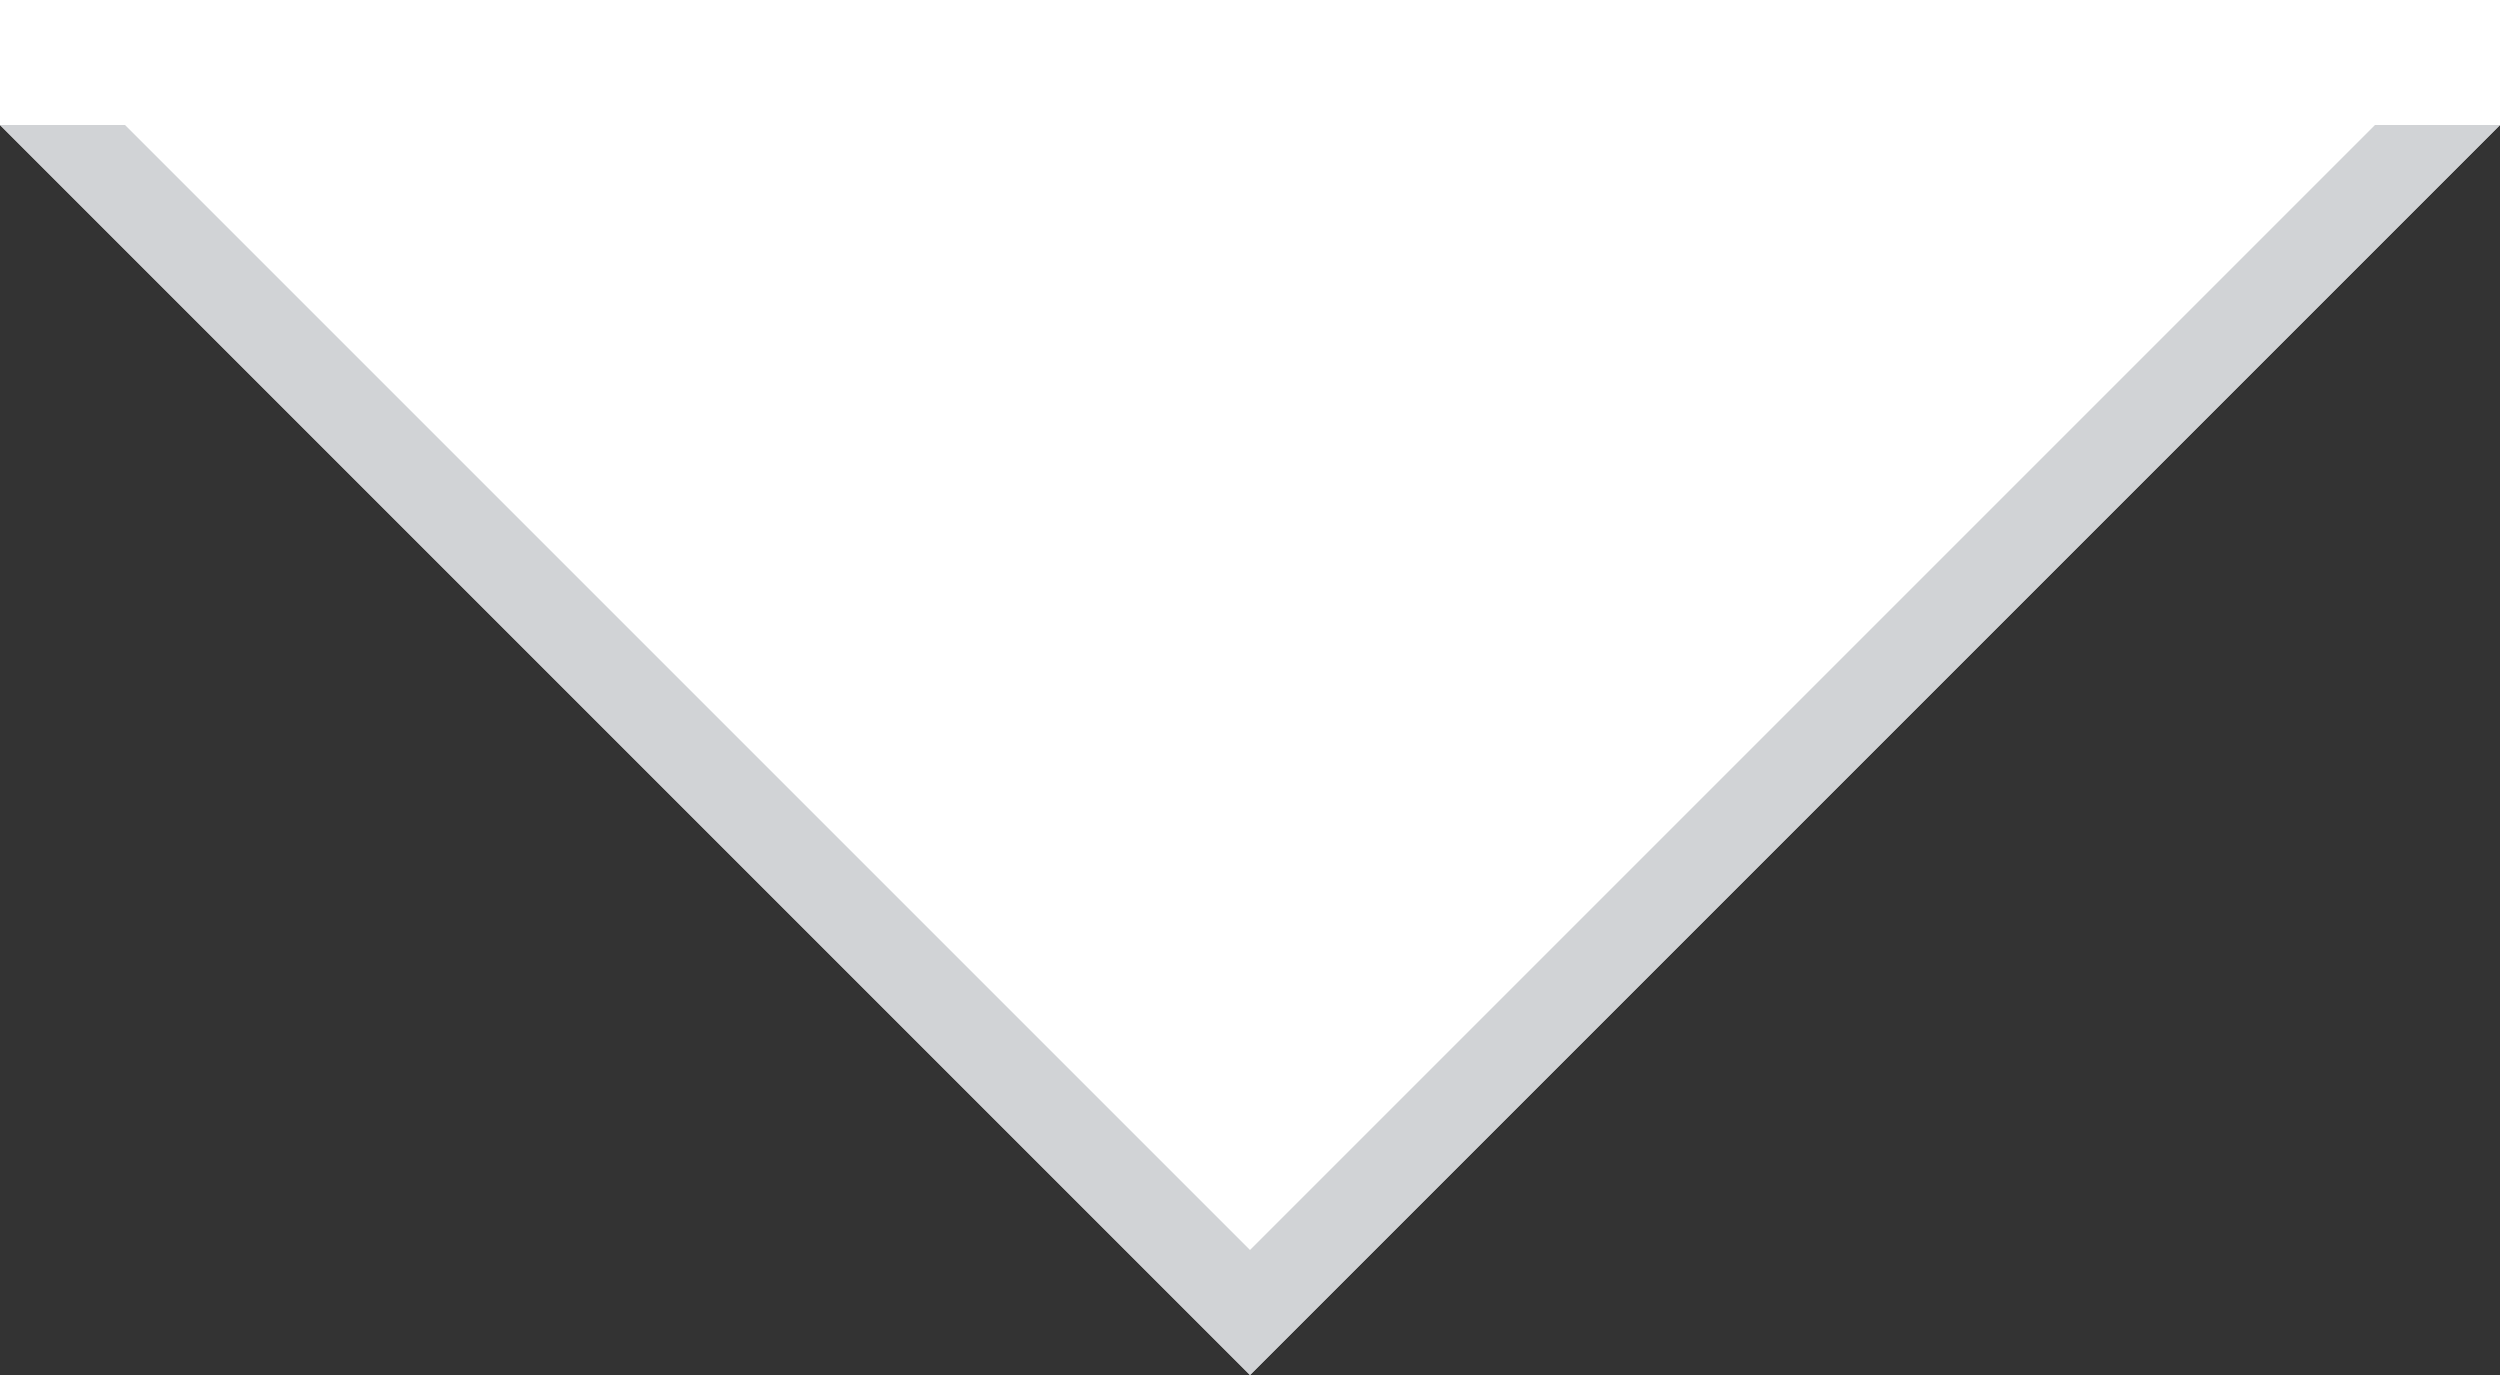 <?xml version="1.0" encoding="utf-8"?>
<!-- Generator: Adobe Illustrator 22.1.0, SVG Export Plug-In . SVG Version: 6.00 Build 0)  -->
<svg version="1.1" id="Ebene_1" xmlns="http://www.w3.org/2000/svg" xmlns:xlink="http://www.w3.org/1999/xlink" x="0px" y="0px"
	 viewBox="0 0 20 11" style="enable-background:new 0 0 20 11;" xml:space="preserve">
<rect x="0" y="0" width="20" height="11" fill="#333333" stroke="none"/>
<style type="text/css">
	.st0{fill:#FFFFFF;}
	.st1{fill:#D1D3D6;}
</style>
<polygon class="st0" points="0,0 0,1 10,11 20,1 20,0 "/>
<polygon class="st1" points="10,10 1,1 0,1 10,11 20,1 19,1 "/>
</svg>
